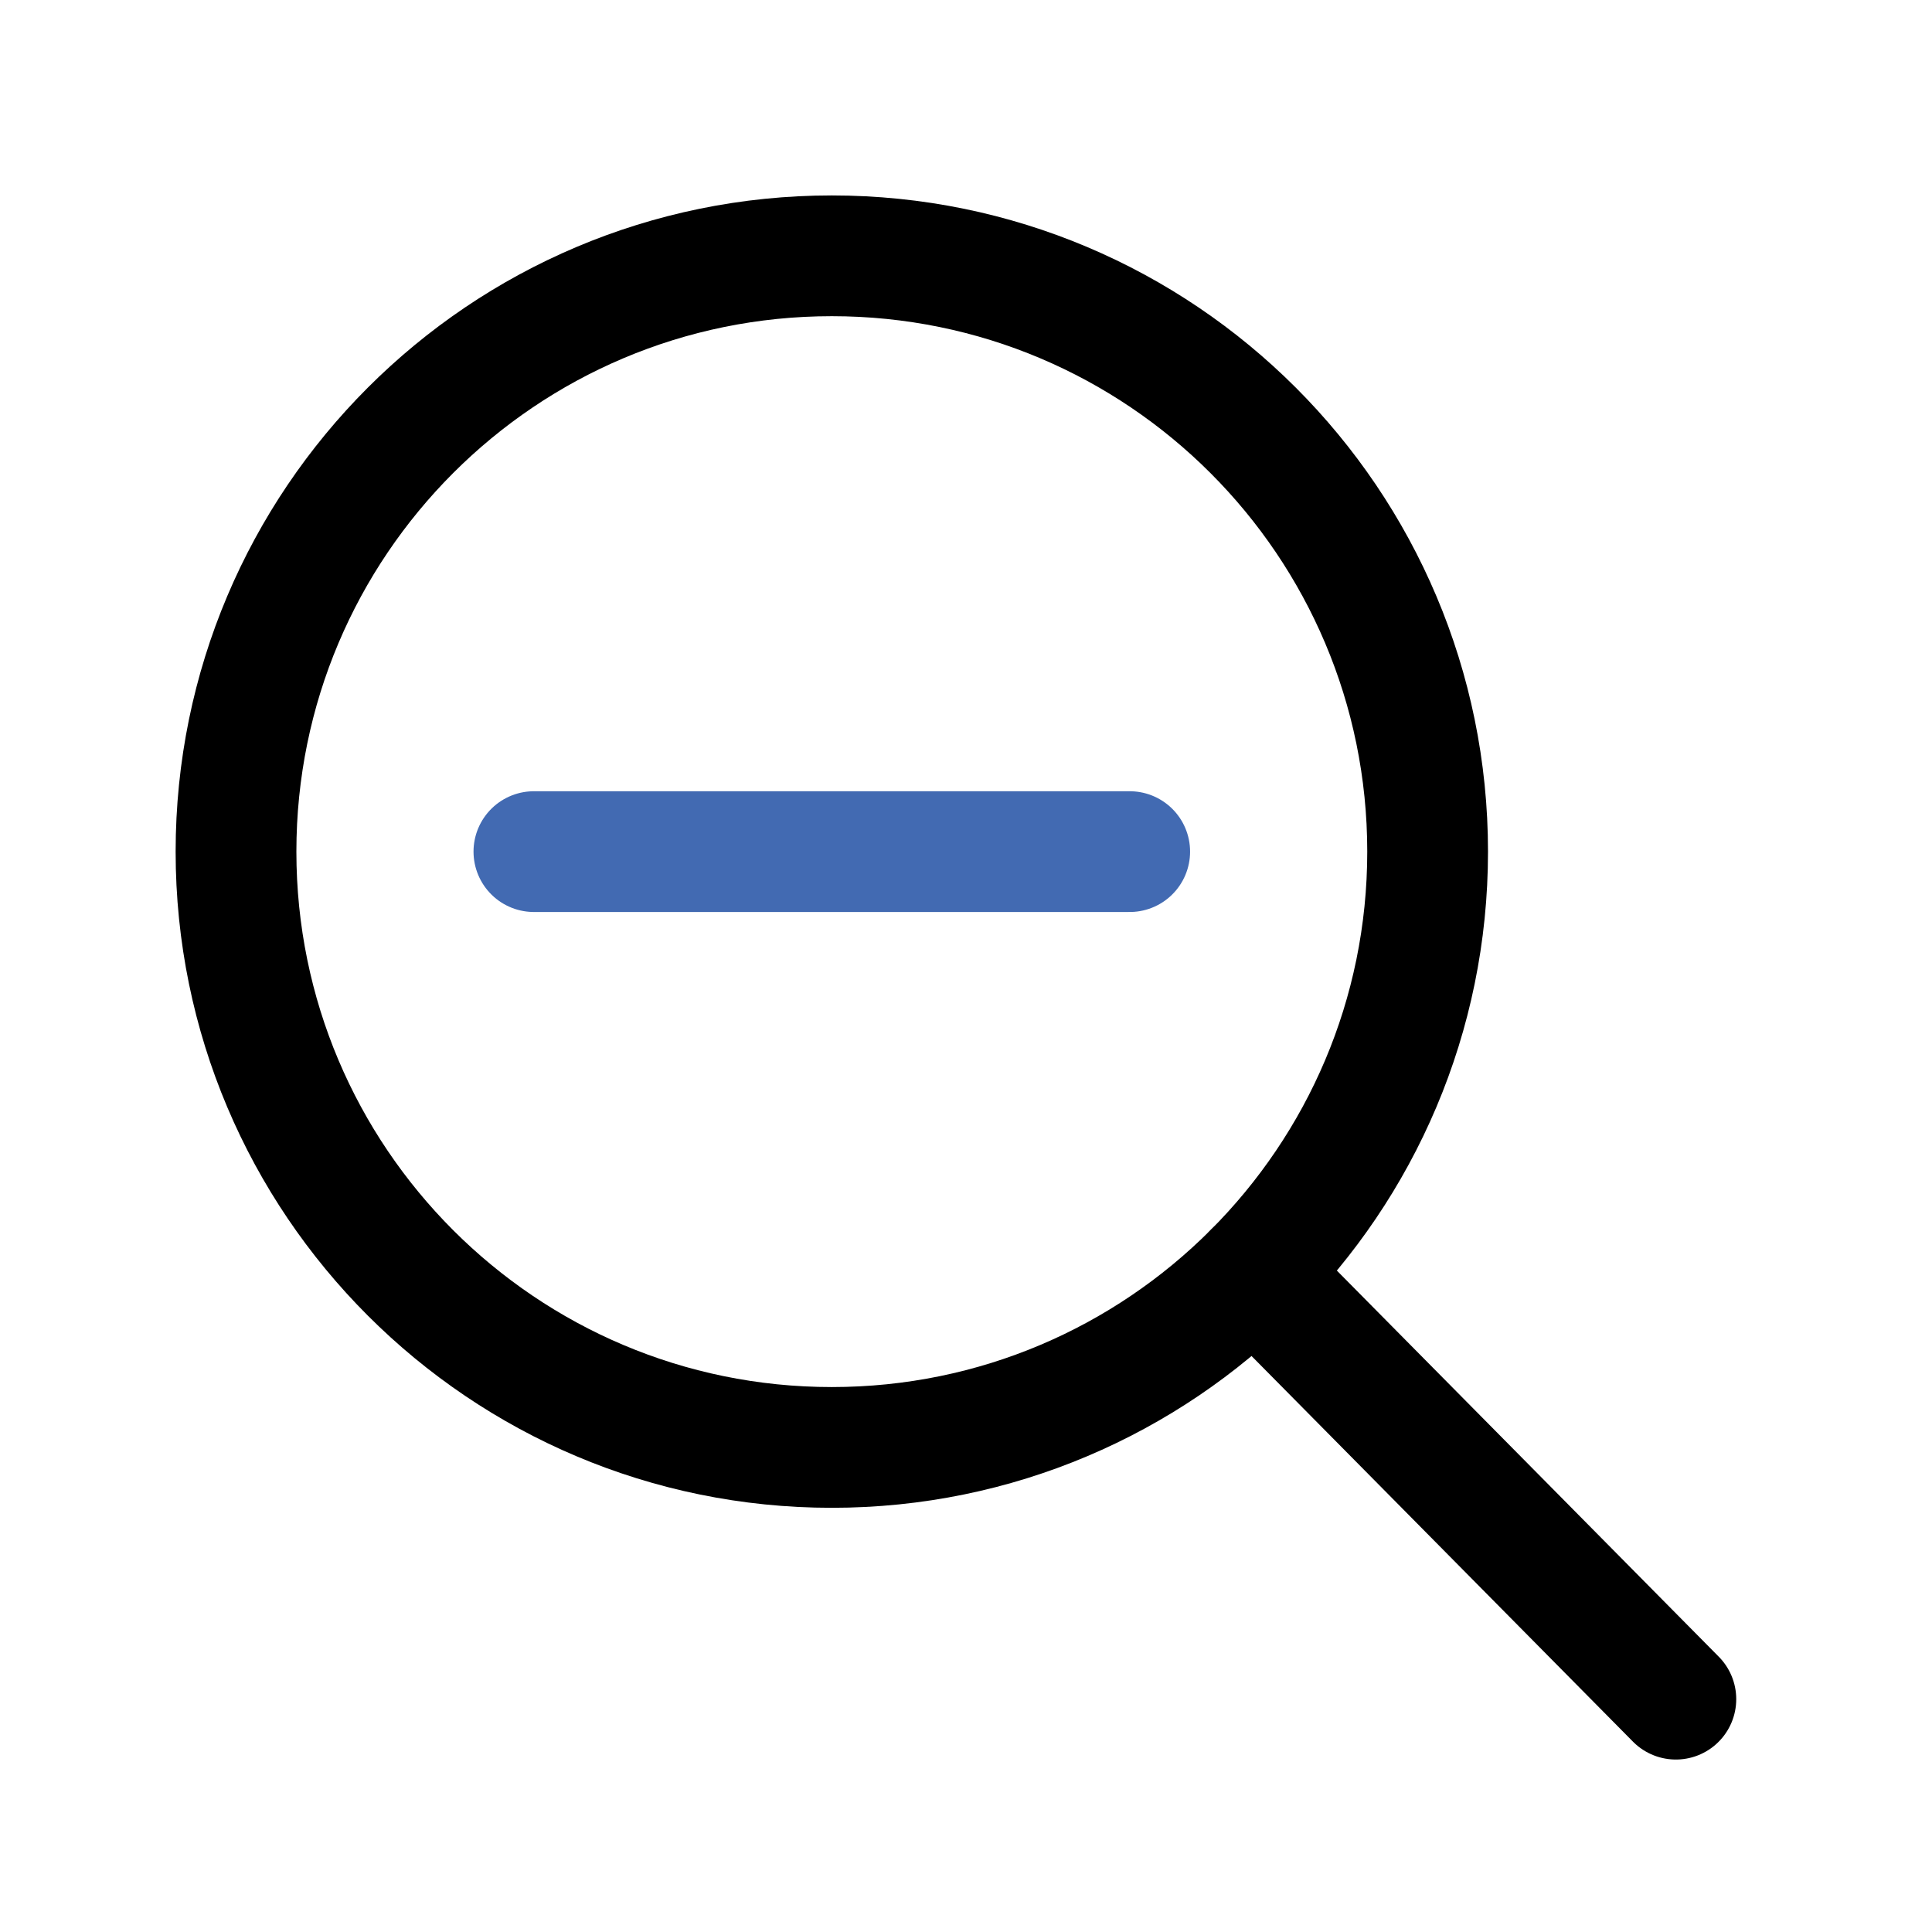 <?xml version="1.0" encoding="utf-8"?><!-- Скачано с сайта svg4.ru / Downloaded from svg4.ru -->
<svg width="800px" height="800px" viewBox="0 0 64 64" fill="none" xmlns="http://www.w3.org/2000/svg">
<path d="M27.555 47.948C38.455 47.948 47.292 39.111 47.292 28.211C47.292 17.311 38.455 8.474 27.555 8.474C16.654 8.474 7.818 17.311 7.818 28.211C7.818 39.111 16.654 47.948 27.555 47.948Z" stroke="#000000" stroke-width="4" stroke-linecap="round" stroke-linejoin="round"/>
<path d="M41.53 42.148L55.515 56.287" stroke="#000000" stroke-width="4" stroke-linecap="round" stroke-linejoin="round"/>
<path d="M17.686 28.211H37.423" stroke="#426AB2" stroke-width="4" stroke-linecap="round" stroke-linejoin="round"/>
</svg>